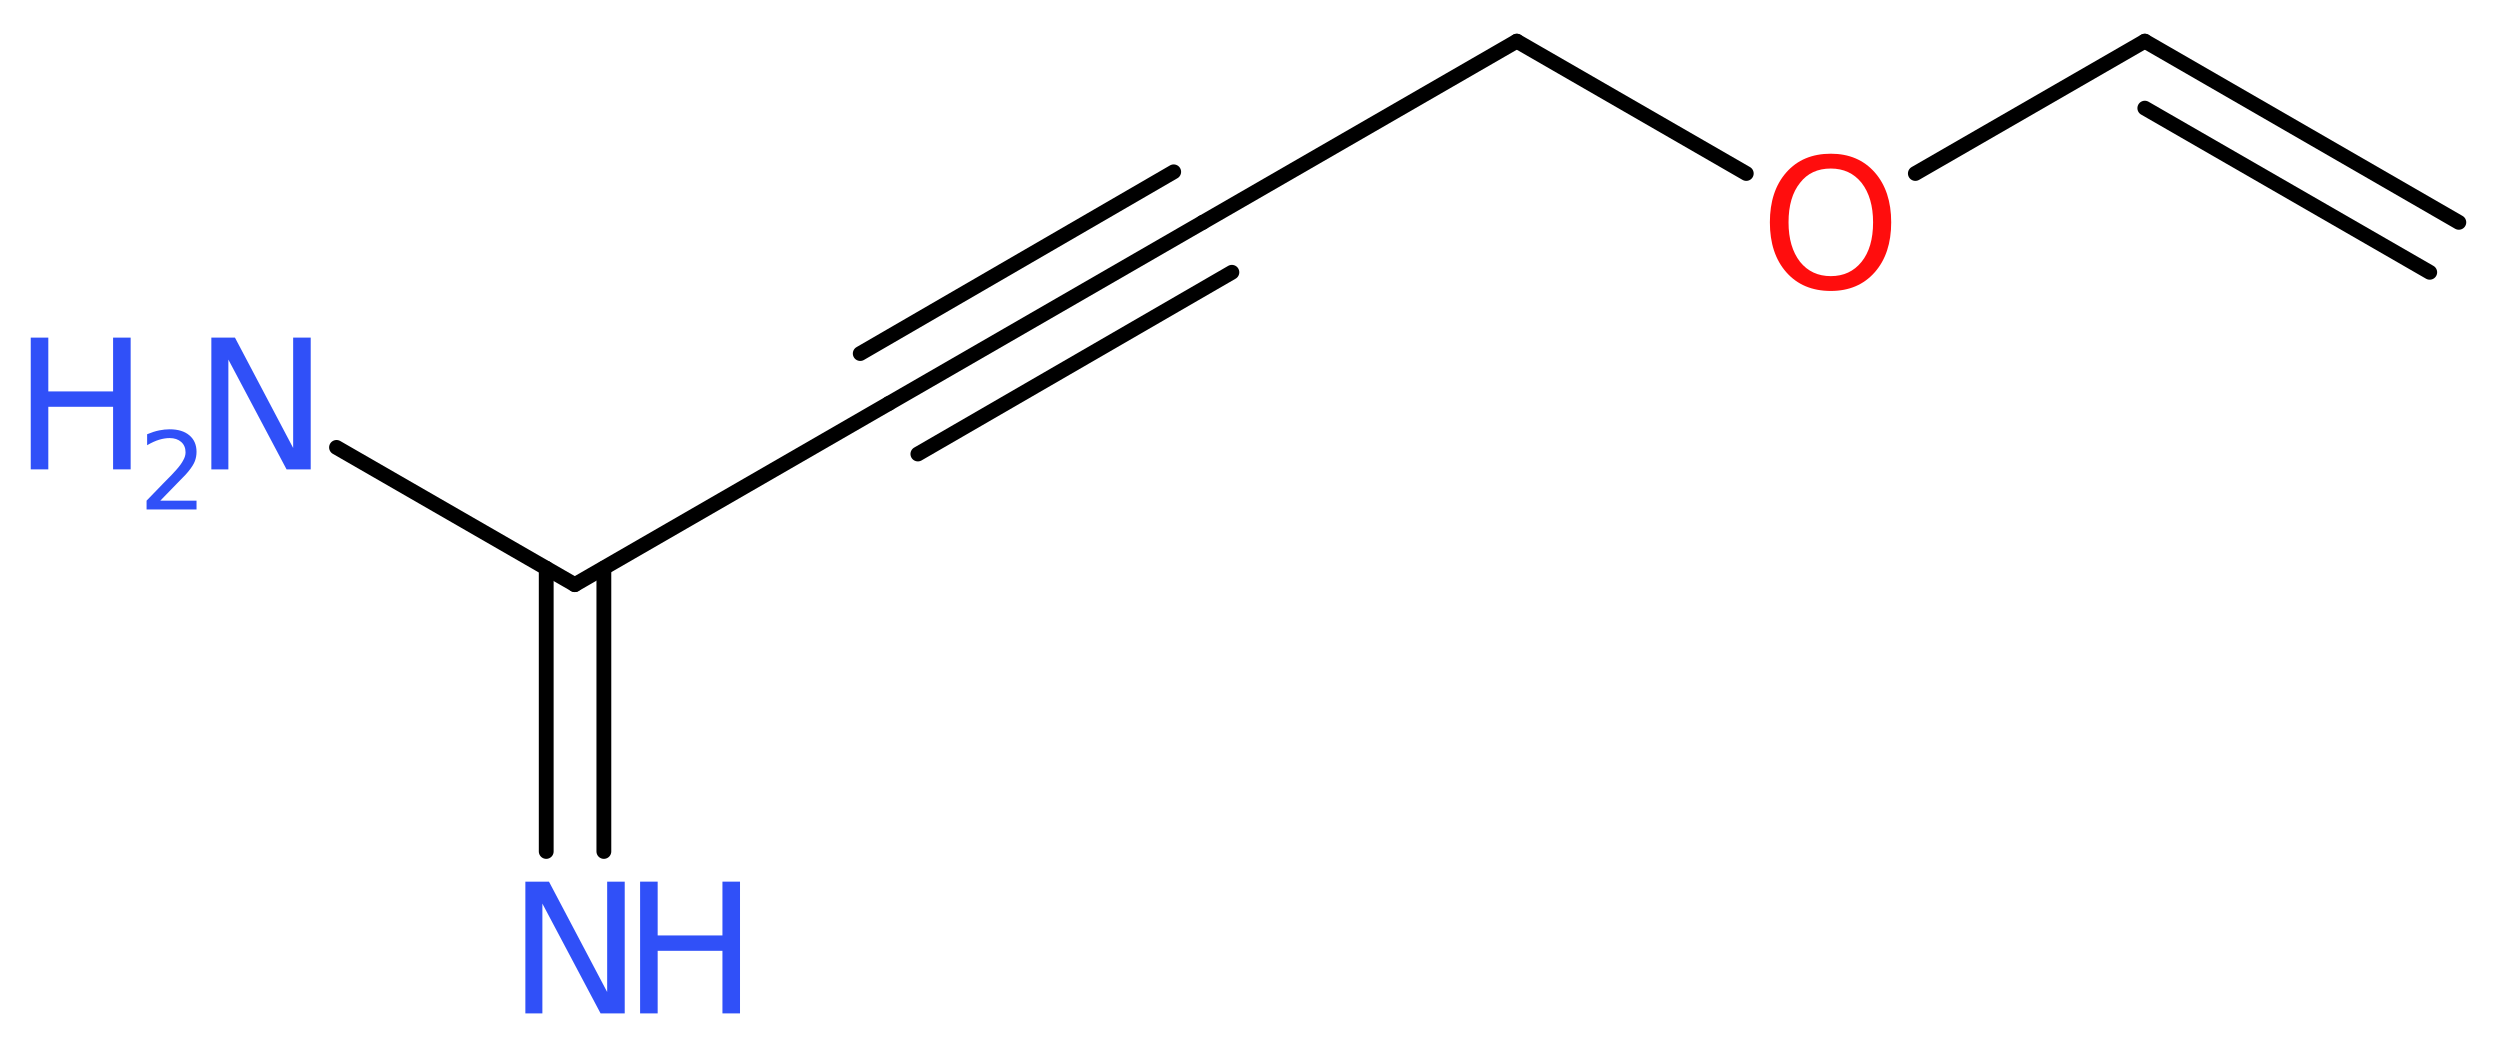 <?xml version='1.0' encoding='UTF-8'?>
<!DOCTYPE svg PUBLIC "-//W3C//DTD SVG 1.1//EN" "http://www.w3.org/Graphics/SVG/1.1/DTD/svg11.dtd">
<svg version='1.2' xmlns='http://www.w3.org/2000/svg' xmlns:xlink='http://www.w3.org/1999/xlink' width='45.54mm' height='19.02mm' viewBox='0 0 45.54 19.02'>
  <desc>Generated by the Chemistry Development Kit (http://github.com/cdk)</desc>
  <g stroke-linecap='round' stroke-linejoin='round' stroke='#000000' stroke-width='.27' fill='#3050F8'>
    <rect x='.0' y='.0' width='46.0' height='20.0' fill='#FFFFFF' stroke='none'/>
    <g id='mol1' class='mol'>
      <g id='mol1bnd1' class='bond'>
        <line x1='39.07' y1='.75' x2='44.79' y2='4.05'/>
        <line x1='39.07' y1='1.97' x2='44.26' y2='4.96'/>
      </g>
      <line id='mol1bnd2' class='bond' x1='39.07' y1='.75' x2='34.89' y2='3.16'/>
      <line id='mol1bnd3' class='bond' x1='31.81' y1='3.16' x2='27.63' y2='.75'/>
      <line id='mol1bnd4' class='bond' x1='27.63' y1='.75' x2='21.91' y2='4.05'/>
      <g id='mol1bnd5' class='bond'>
        <line x1='21.91' y1='4.05' x2='16.19' y2='7.35'/>
        <line x1='22.44' y1='4.96' x2='16.72' y2='8.27'/>
        <line x1='21.38' y1='3.13' x2='15.67' y2='6.44'/>
      </g>
      <line id='mol1bnd6' class='bond' x1='16.19' y1='7.35' x2='10.47' y2='10.65'/>
      <g id='mol1bnd7' class='bond'>
        <line x1='11.0' y1='10.35' x2='11.0' y2='15.51'/>
        <line x1='9.95' y1='10.35' x2='9.95' y2='15.51'/>
      </g>
      <line id='mol1bnd8' class='bond' x1='10.47' y1='10.65' x2='6.13' y2='8.15'/>
      <path id='mol1atm3' class='atom' d='M33.35 3.07q-.36 .0 -.56 .26q-.21 .26 -.21 .72q.0 .45 .21 .72q.21 .26 .56 .26q.35 .0 .56 -.26q.21 -.26 .21 -.72q.0 -.45 -.21 -.72q-.21 -.26 -.56 -.26zM33.35 2.8q.5 .0 .8 .34q.3 .34 .3 .91q.0 .57 -.3 .91q-.3 .34 -.8 .34q-.51 .0 -.81 -.34q-.3 -.34 -.3 -.91q.0 -.57 .3 -.91q.3 -.34 .81 -.34z' stroke='none' fill='#FF0D0D'/>
      <g id='mol1atm8' class='atom'>
        <path d='M9.57 16.06h.43l1.06 2.01v-2.01h.32v2.4h-.44l-1.06 -2.0v2.0h-.31v-2.4z' stroke='none'/>
        <path d='M11.66 16.06h.32v.98h1.18v-.98h.32v2.4h-.32v-1.14h-1.18v1.14h-.32v-2.4z' stroke='none'/>
      </g>
      <g id='mol1atm9' class='atom'>
        <path d='M3.85 6.15h.43l1.06 2.01v-2.01h.32v2.4h-.44l-1.06 -2.0v2.0h-.31v-2.4z' stroke='none'/>
        <path d='M.56 6.15h.32v.98h1.18v-.98h.32v2.4h-.32v-1.14h-1.18v1.14h-.32v-2.4z' stroke='none'/>
        <path d='M2.9 9.12h.68v.16h-.91v-.16q.11 -.11 .3 -.31q.19 -.19 .24 -.25q.09 -.1 .13 -.18q.04 -.07 .04 -.14q.0 -.12 -.08 -.19q-.08 -.07 -.21 -.07q-.09 .0 -.19 .03q-.1 .03 -.22 .1v-.2q.12 -.05 .22 -.07q.1 -.02 .19 -.02q.23 .0 .36 .11q.13 .11 .13 .3q.0 .09 -.03 .17q-.03 .08 -.12 .19q-.02 .03 -.15 .16q-.13 .13 -.36 .37z' stroke='none'/>
      </g>
    </g>
  </g>
</svg>
